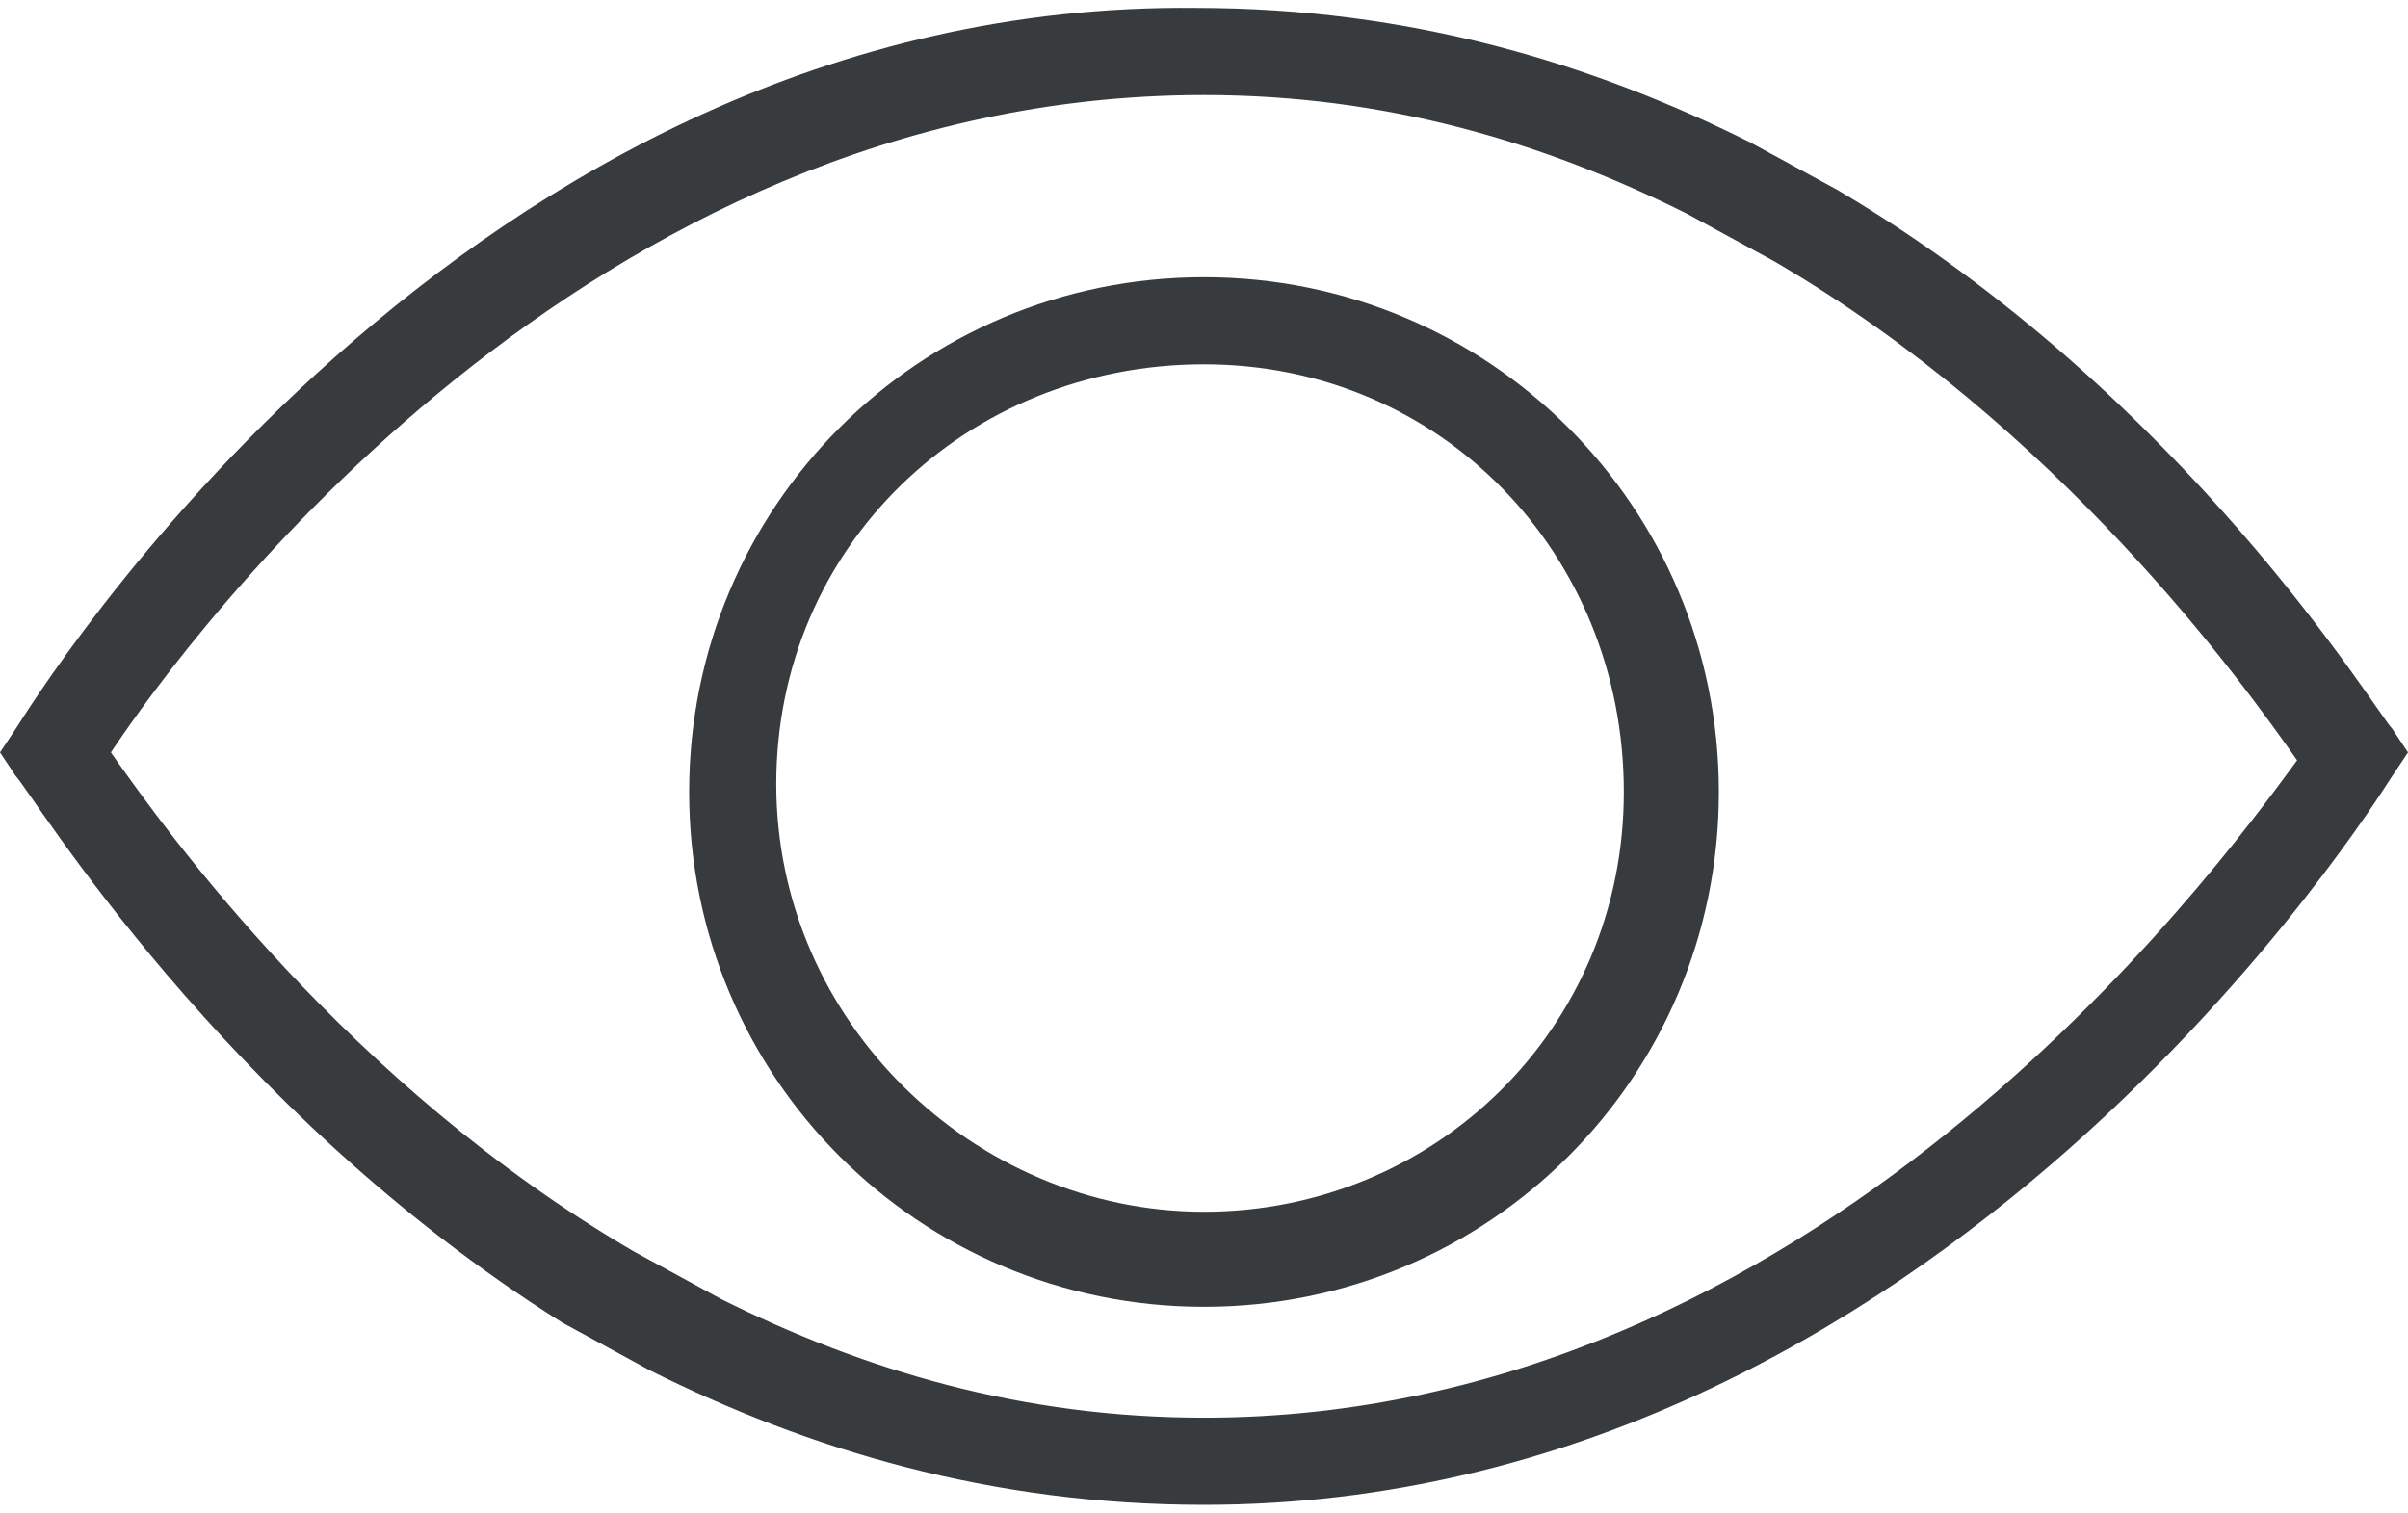 <?xml version="1.0" encoding="utf-8"?>
<!-- Generator: Adobe Illustrator 26.1.0, SVG Export Plug-In . SVG Version: 6.00 Build 0)  -->
<svg version="1.1" id="a" xmlns="http://www.w3.org/2000/svg" xmlns:xlink="http://www.w3.org/1999/xlink" x="0px" y="0px"
	 viewBox="0 0 30.4 19.1" style="enable-background:new 0 0 30.4 19.1;" xml:space="preserve">
<style type="text/css">
	.st0{fill-rule:evenodd;clip-rule:evenodd;fill:#383B3E;}
</style>
<g>
	<path class="st0" d="M15.2,17.9c-2.3,0-4.3-0.6-6.1-1.5L8,15.8c-3.6-2.1-5.9-5.3-6.6-6.3c1-1.5,6-8.3,13.8-8.3
		c2.3,0,4.3,0.6,6.1,1.5l1.1,0.6c3.6,2.1,5.9,5.3,6.6,6.3C27.9,11.1,22.9,17.9,15.2,17.9L15.2,17.9z M30.2,9.2C30,9,27.6,5,23.2,2.4
		l-1.1-0.6c-2-1-4.3-1.7-7-1.7C5.8,0,0.4,8.9,0.2,9.2L0,9.5l0.2,0.3c0.2,0.2,2.6,4.2,6.9,6.9l1.1,0.6c2,1,4.3,1.7,7,1.7
		c9.3,0,14.8-8.9,15-9.2l0.2-0.3L30.2,9.2L30.2,9.2z"/>
</g>
<path class="st0" d="M15.2,15.3c-2.9,0-5.4-2.4-5.4-5.4s2.4-5.3,5.4-5.3S20.5,7,20.5,10S18.1,15.3,15.2,15.3z M15.2,3.5
	c-3.6,0-6.5,2.9-6.5,6.5s2.9,6.5,6.5,6.5s6.5-2.9,6.5-6.5S18.8,3.5,15.2,3.5z"/>
</svg>
